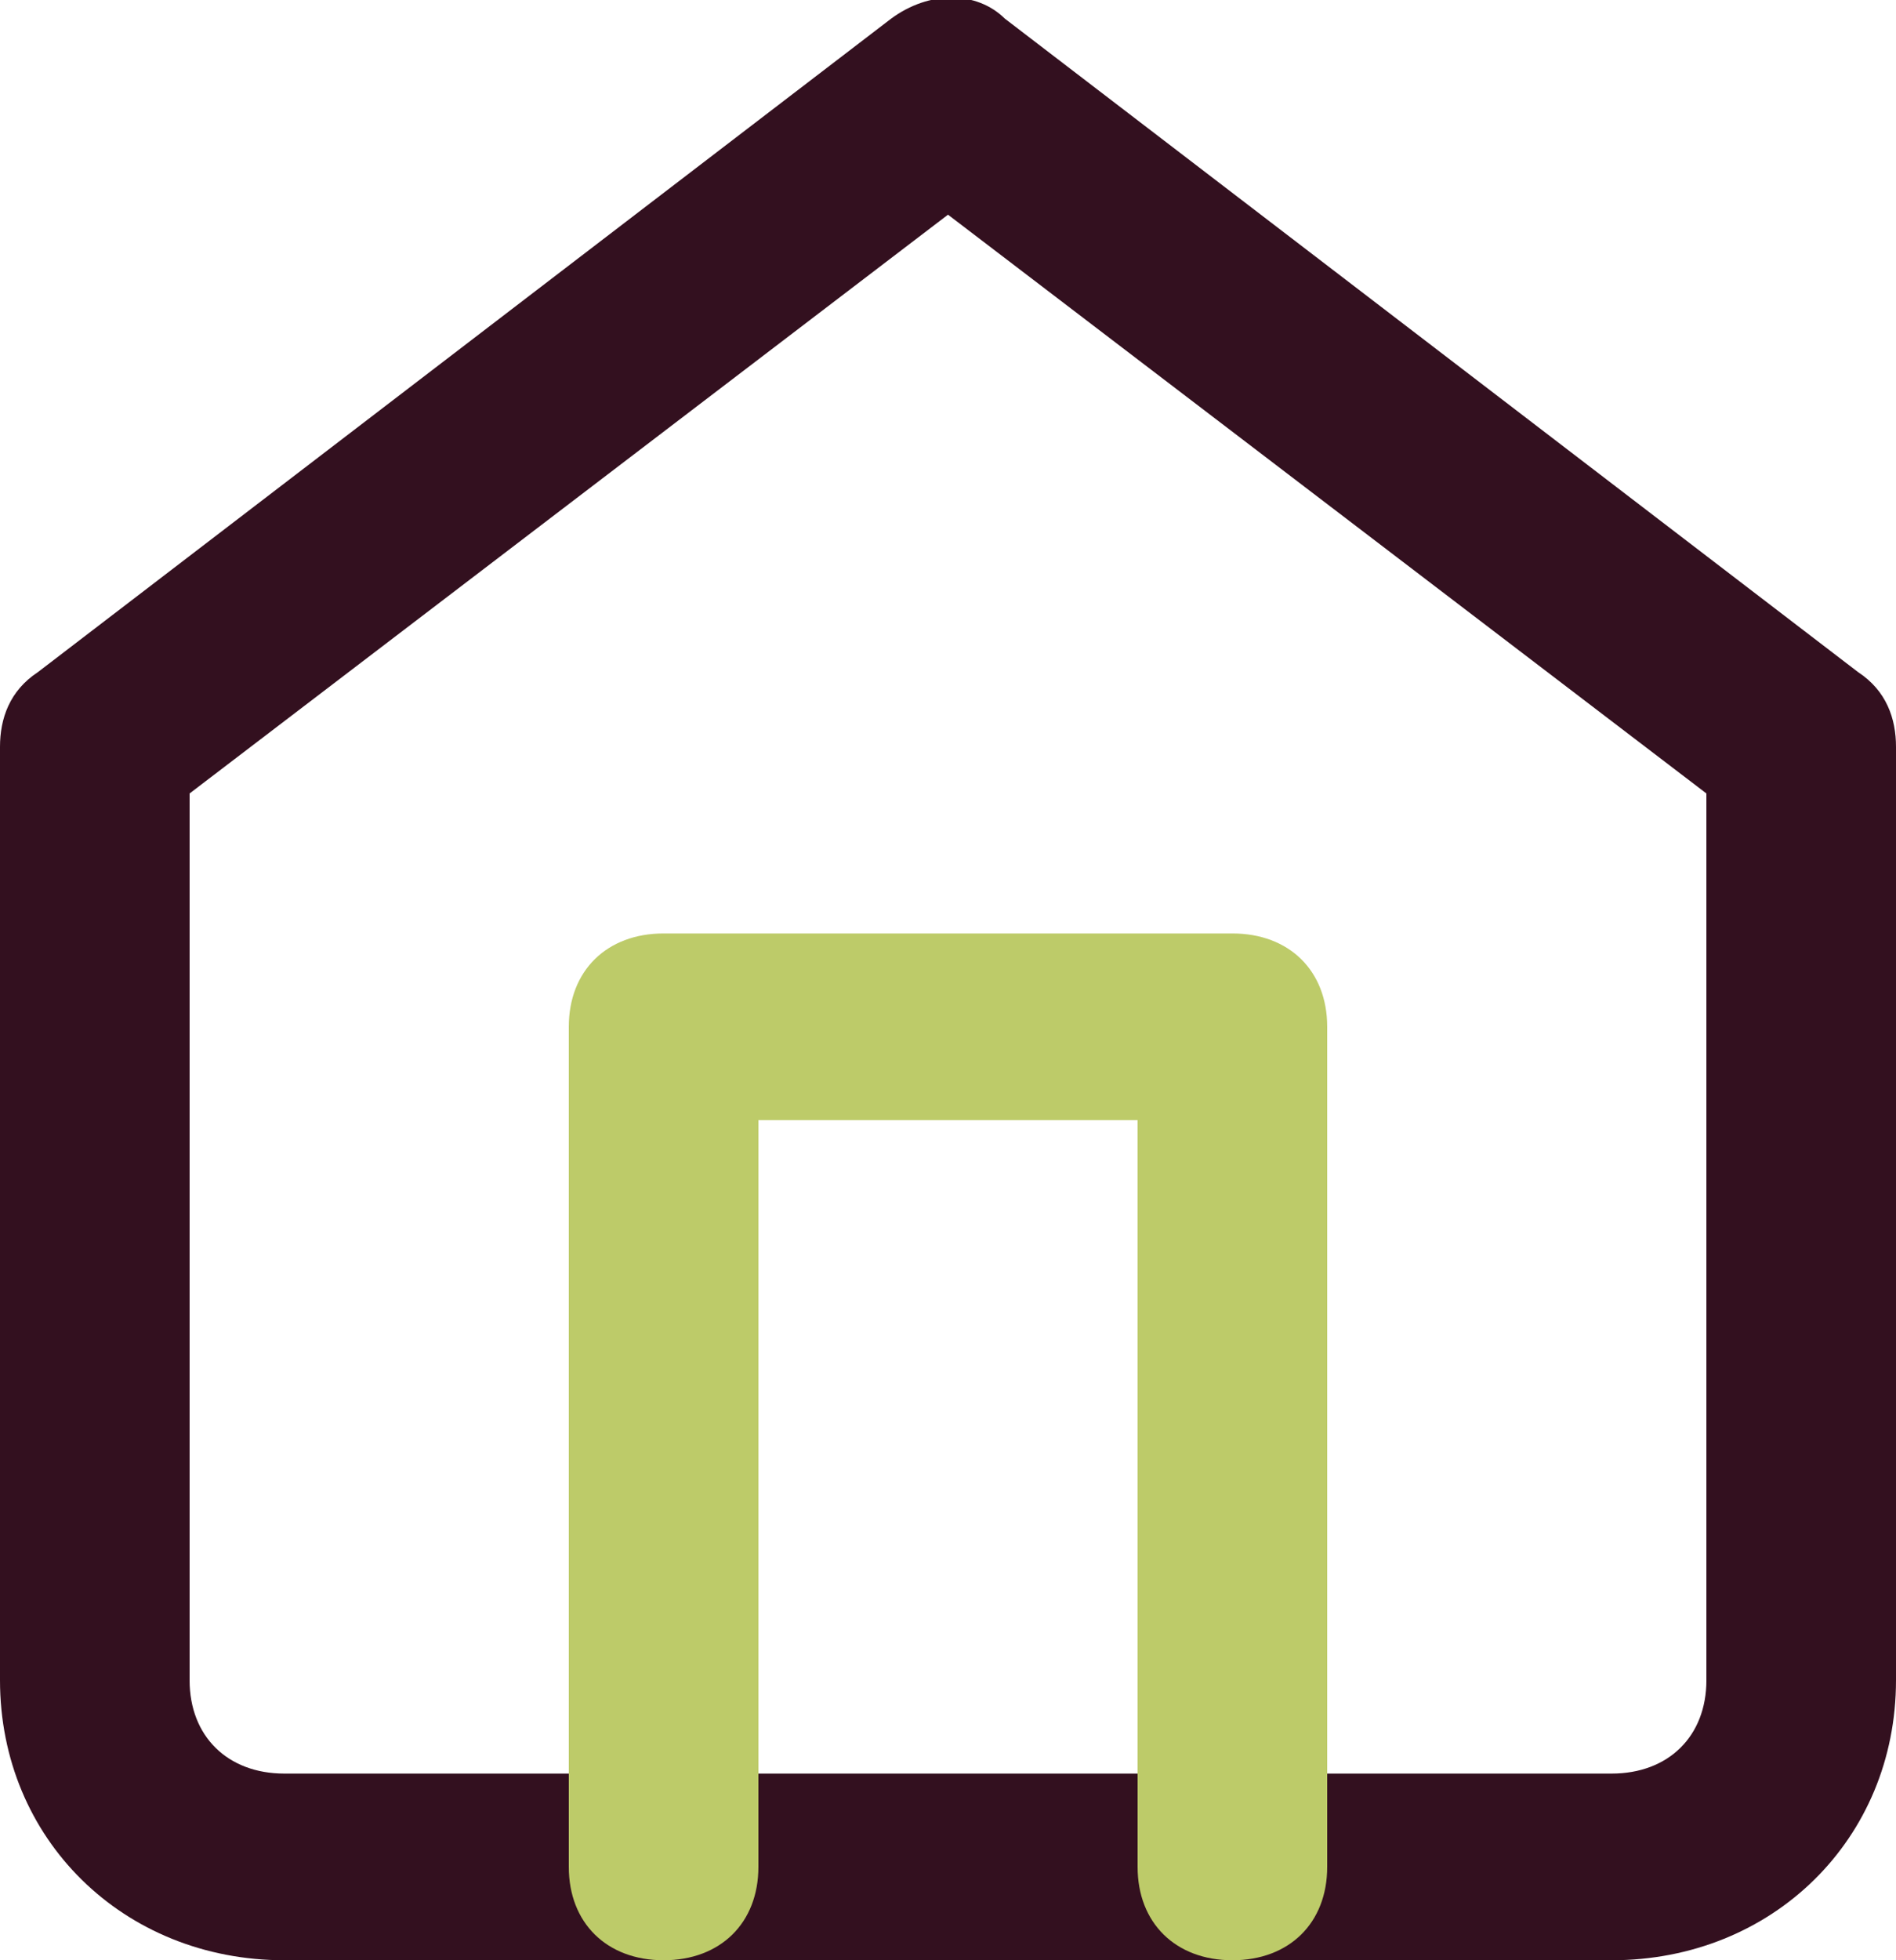 <?xml version="1.0" encoding="UTF-8"?> <svg xmlns="http://www.w3.org/2000/svg" viewBox="0 0 30 31" fill="none"><path d="M25.5 31H4.5C1.95 31 0 29.081 0 26.572V11.81C0 11.367 0.15 10.924 0.6 10.629L14.1 0.295C14.7 -0.148 15.45 -0.148 15.9 0.295L29.4 10.629C29.85 10.924 30 11.367 30 11.81V26.572C30 29.081 28.05 31 25.5 31ZM3 12.548V26.572C3 27.457 3.6 28.048 4.5 28.048H25.5C26.4 28.048 27 27.457 27 26.572V12.548L15 3.395L3 12.548Z" fill="#33101F"></path><path d="M19.5 31C18.6 31 18 30.41 18 29.524V17.714H12V29.524C12 30.41 11.4 31 10.5 31C9.6 31 9 30.41 9 29.524V16.238C9 15.352 9.6 14.762 10.5 14.762H19.5C20.4 14.762 21 15.352 21 16.238V29.524C21 30.41 20.4 31 19.5 31Z" fill="#BDCB69"></path></svg> 